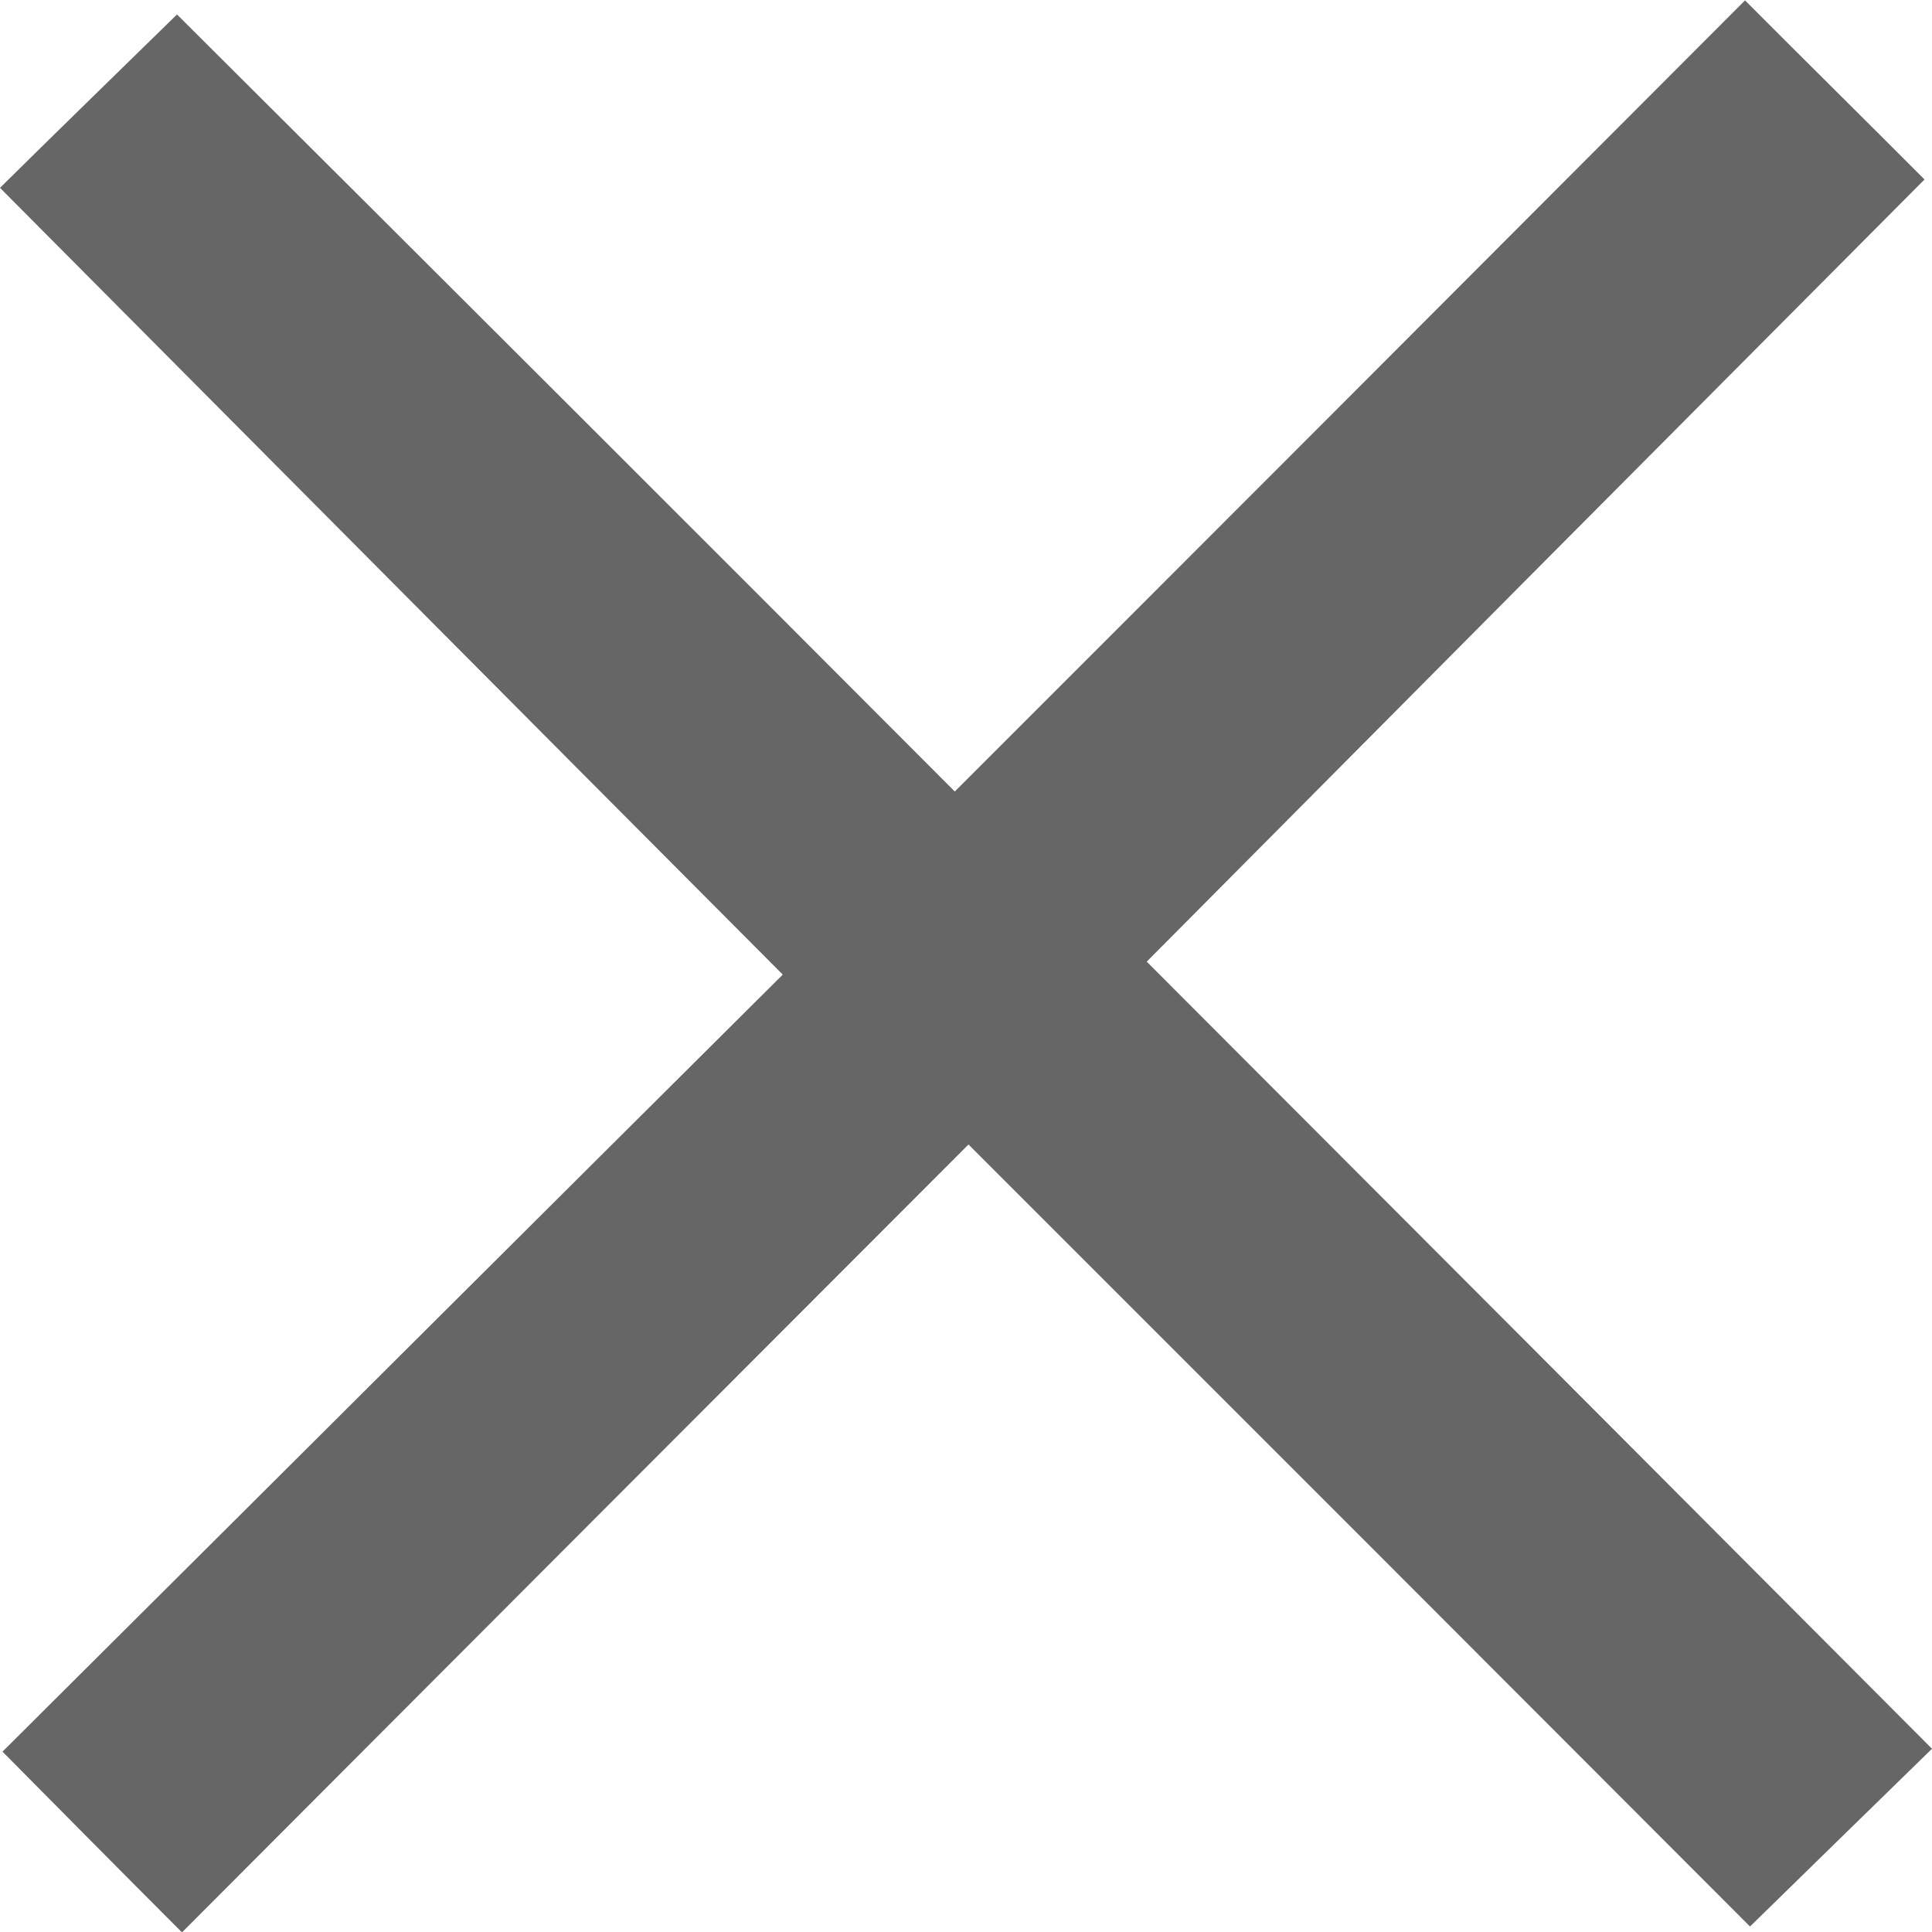 <svg xmlns="http://www.w3.org/2000/svg" width="15.5" height="15.5" viewBox="0 0 15.5 15.5">
  <defs>
    <style>
      .cls-1 {
        fill: #666;
        fill-rule: evenodd;
      }
    </style>
  </defs>
  <path id="形状_728" data-name="形状 728" class="cls-1" d="M1298.52,151.838c-2.15,2.153-4.24,4.245-6.31,6.321-0.5-.5-0.95-0.956-1.44-1.45,2.07-2.06,4.17-4.156,6.26-6.234-2.14-2.146-4.22-4.242-6.28-6.312,0.5-.494.96-0.941,1.42-1.391,2.03,2.022,4.13,4.118,6.24,6.234,2.16-2.159,4.26-4.262,6.34-6.347,0.51,0.512.97,0.965,1.44,1.437q-3.12,3.133-6.24,6.275,3.165,3.169,6.3,6.315c-0.53.516-.99,0.967-1.46,1.426Q1301.7,155.016,1298.52,151.838Z" transform="translate(-1290.75 -142.656)"/>
</svg>
